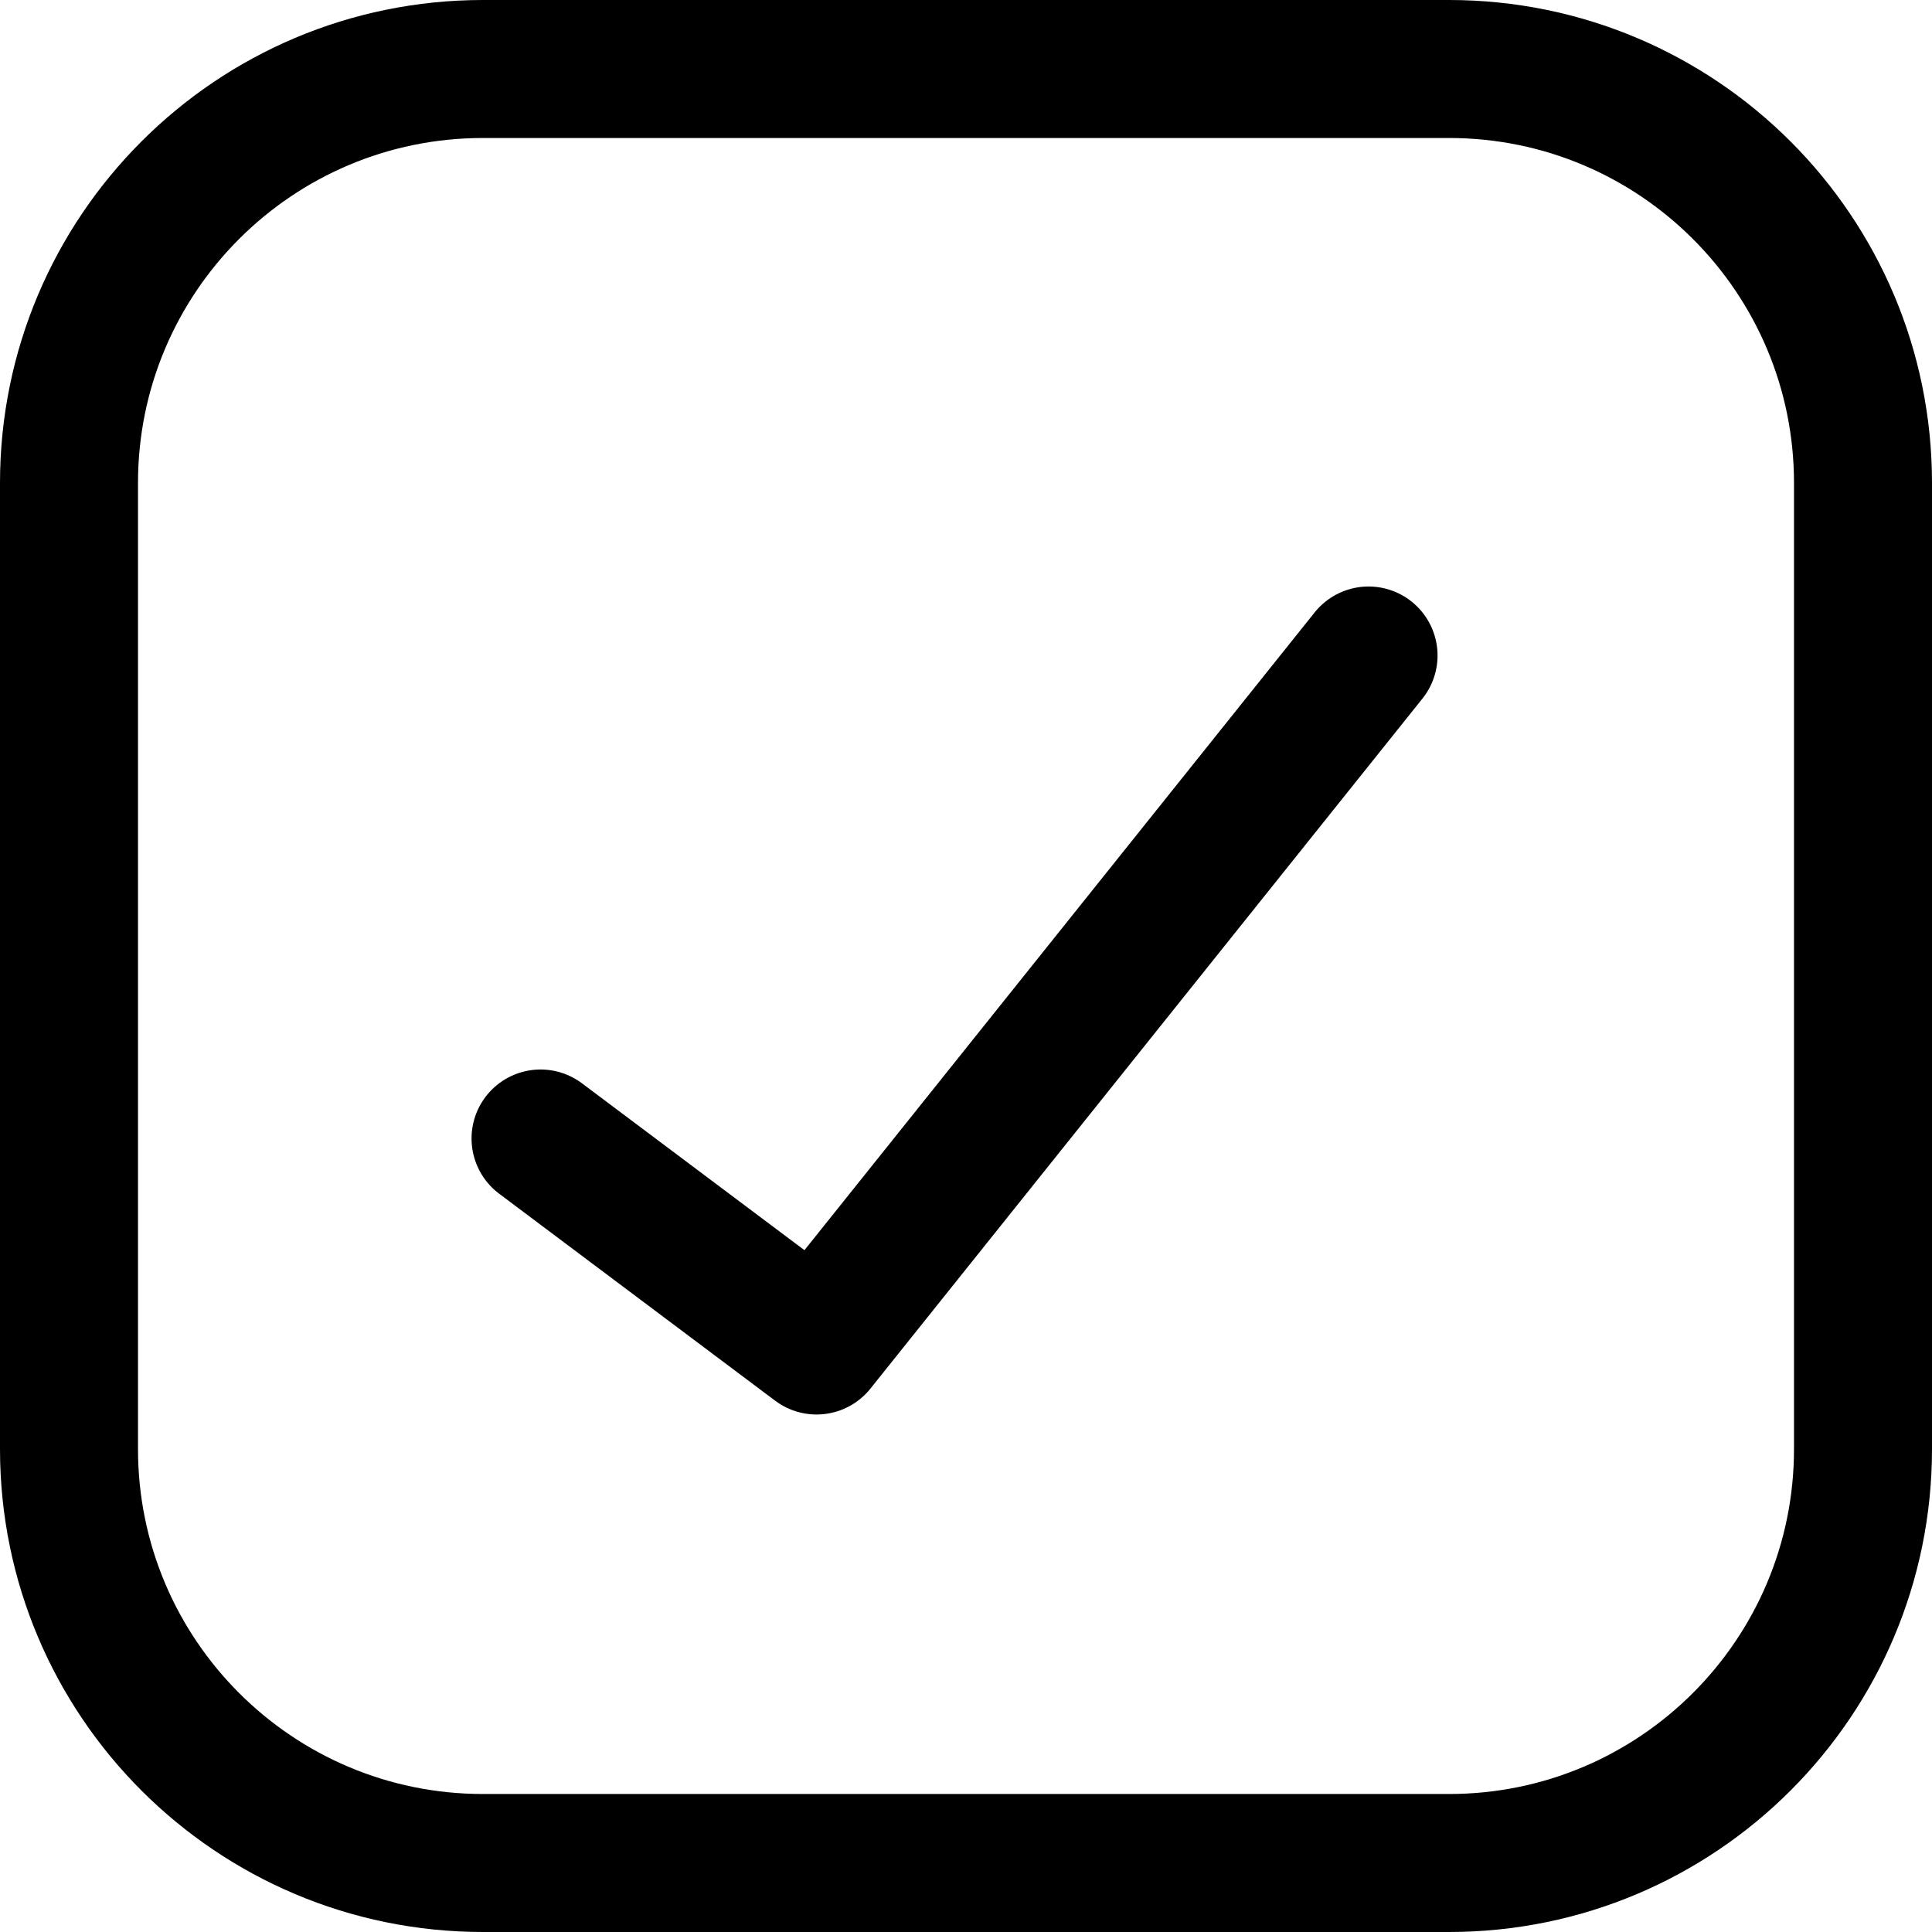 <svg xmlns="http://www.w3.org/2000/svg" fill="none" viewBox="0 0 14 14" id="Check-Square--Streamline-Core" height="14" width="14">
  <desc>
    Check Square Streamline Icon: https://streamlinehq.com
  </desc>
  <g id="check-square--check-form-validation-checkmark-success-add-addition-box-square-tick">
    <path id="Vector" stroke="#000000" stroke-linecap="round" stroke-linejoin="round" d="M10.5 0.5h-7c-1.657 0 -3 1.343 -3 3v7c0 1.657 1.343 3 3 3h7c1.657 0 3 -1.343 3 -3v-7c0 -1.657 -1.343 -3 -3 -3Z" stroke-width="1"></path>
    <path id="Vector_2" stroke="#000000" stroke-linecap="round" stroke-linejoin="round" d="m9.917 4.75 -4 5 -2 -1.5" stroke-width="1"></path>
  </g>
</svg>